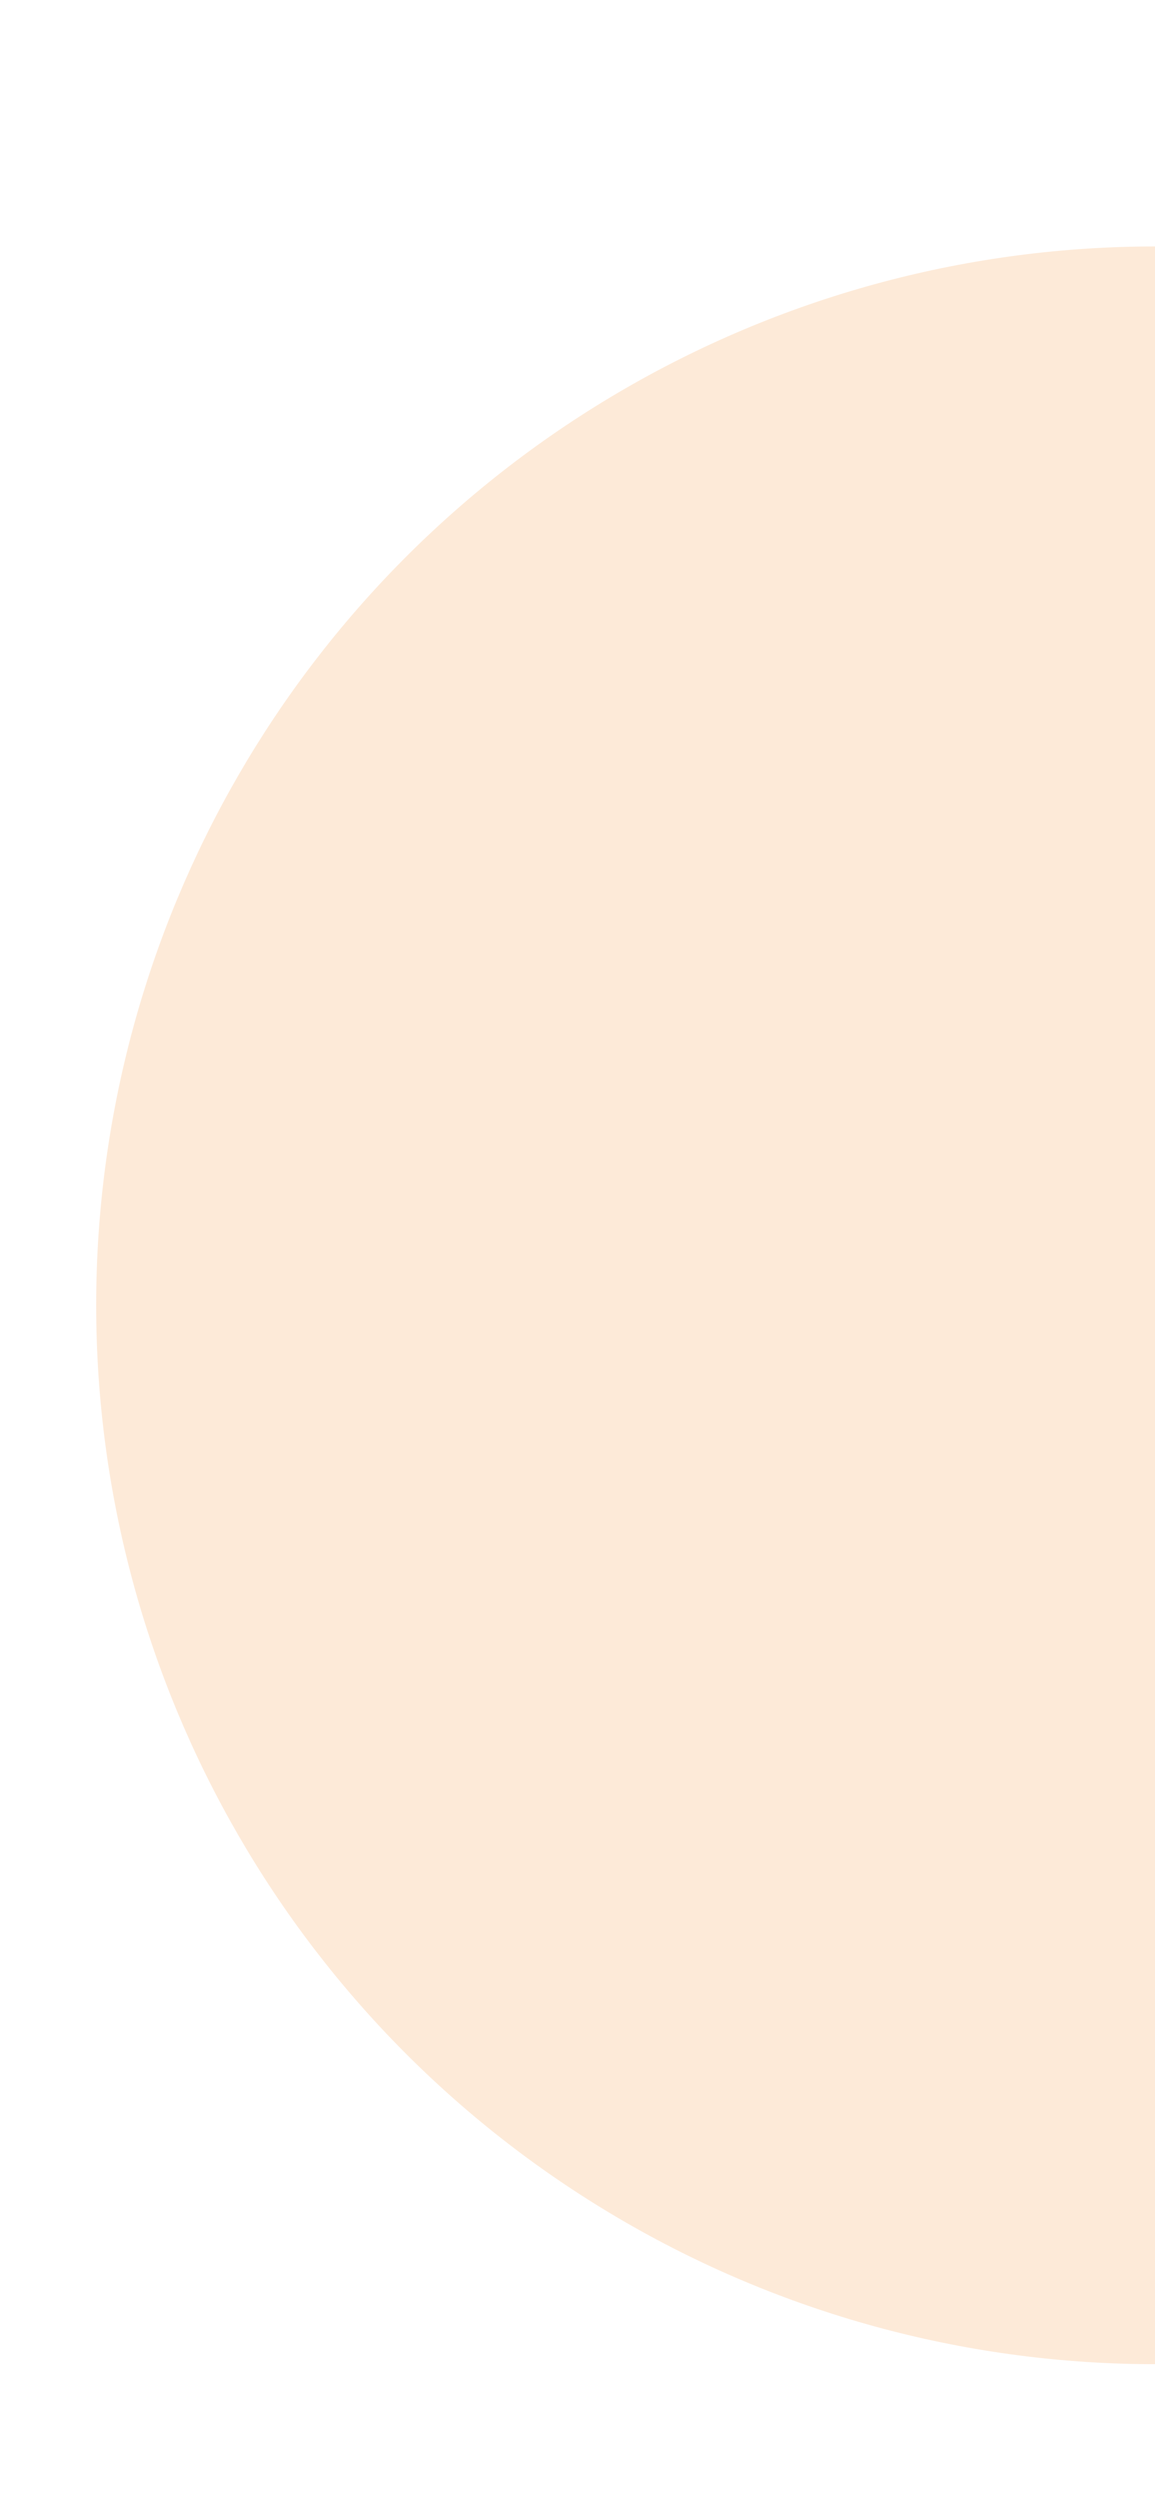 <svg xmlns="http://www.w3.org/2000/svg" xmlns:xlink="http://www.w3.org/1999/xlink" width="109.625" height="237.292" viewBox="0 0 109.625 237.292">
  <defs>
    <clipPath id="clip-path">
      <path id="Path_7416" data-name="Path 7416" d="M0,0V237.292l79.217-29.884,30.407-71.618s-3.008-84.462-3.008-84.462L37.064,8.476" transform="translate(0 0)" fill="none" stroke="#707070" stroke-width="1"/>
    </clipPath>
  </defs>
  <g id="Mask_Group_119" data-name="Mask Group 119" transform="translate(109.625 237.292) rotate(180)" clip-path="url(#clip-path)">
    <circle id="Ellipse_88" data-name="Ellipse 88" cx="100.496" cy="100.496" r="100.496" transform="translate(-100.496 12.91)" fill="#f18620" opacity="0.175"/>
  </g>
</svg>
